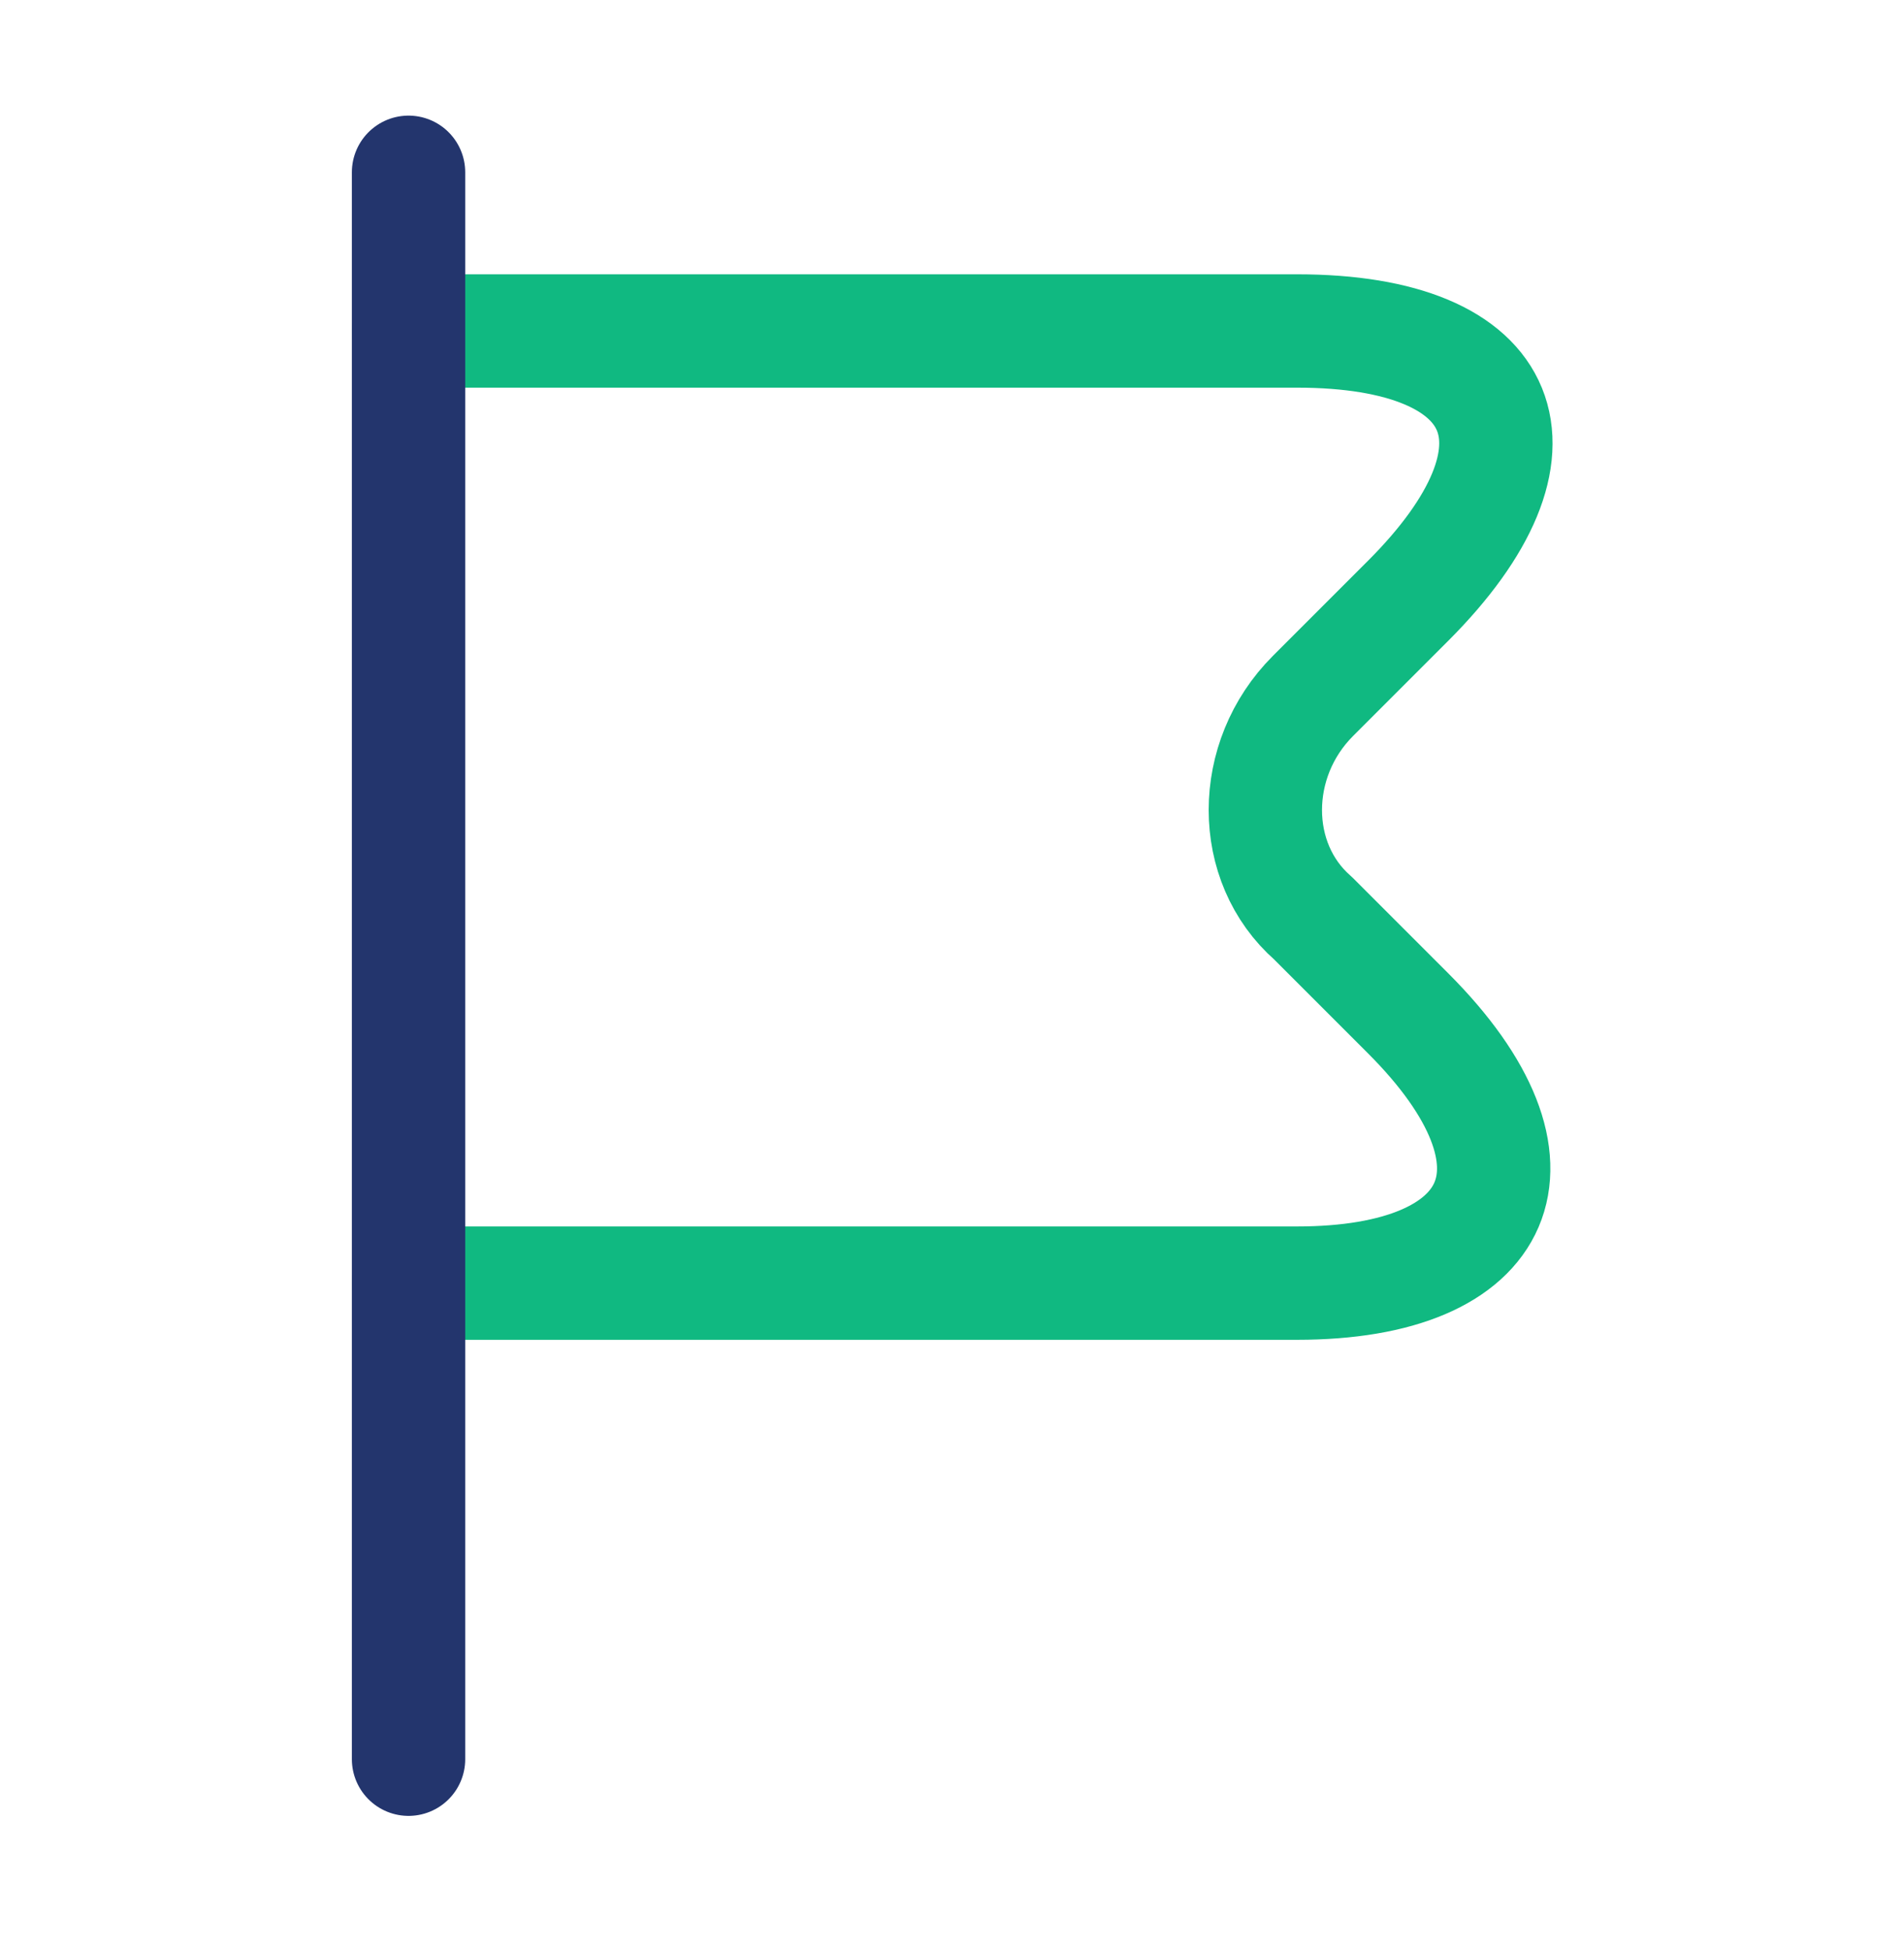 <svg width="42" height="43" viewBox="0 0 42 43" fill="none" xmlns="http://www.w3.org/2000/svg">
<path d="M9.012 7.3H28.612C33.337 7.3 34.387 9.925 31.062 13.25L28.962 15.35C27.562 16.75 27.562 19.025 28.962 20.25L31.062 22.35C34.387 25.675 33.162 28.3 28.612 28.3H9.012" stroke="#10B981" stroke-width="2.5" stroke-miterlimit="10" stroke-linecap="round" stroke-linejoin="round"/>
<path d="M9.012 3.8V38.8" stroke="#23356D" stroke-width="2.5" stroke-miterlimit="10" stroke-linecap="round" stroke-linejoin="round"/>
</svg>
